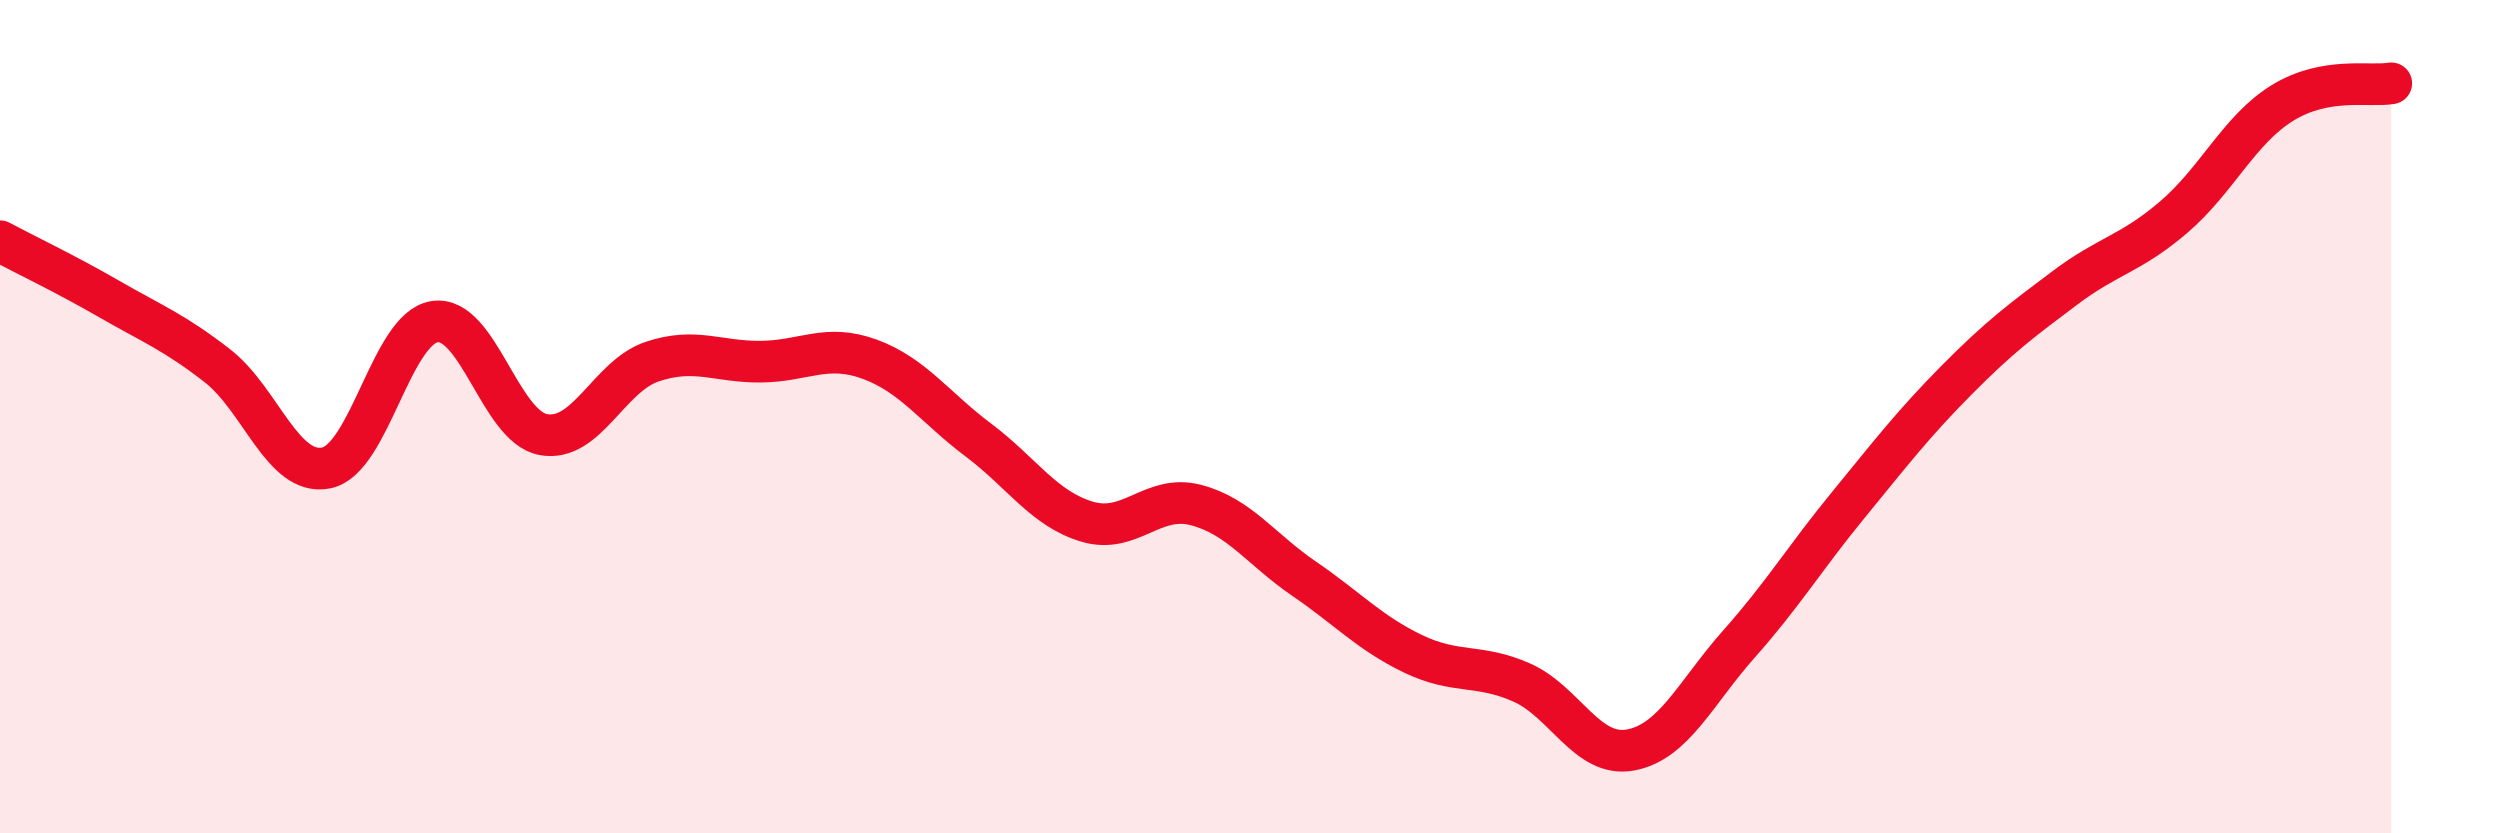 
    <svg width="60" height="20" viewBox="0 0 60 20" xmlns="http://www.w3.org/2000/svg">
      <path
        d="M 0,5.79 C 0.52,6.07 1.57,6.57 2.61,7.17 C 3.65,7.77 4.18,7.97 5.22,8.78 C 6.26,9.59 6.79,11.44 7.83,11.23 C 8.87,11.02 9.39,7.88 10.43,7.72 C 11.47,7.56 12,10.24 13.04,10.43 C 14.08,10.62 14.61,9.03 15.65,8.68 C 16.69,8.33 17.22,8.69 18.26,8.68 C 19.3,8.67 19.83,8.24 20.87,8.62 C 21.91,9 22.44,9.78 23.48,10.56 C 24.52,11.34 25.05,12.21 26.09,12.52 C 27.13,12.83 27.66,11.85 28.7,12.12 C 29.74,12.39 30.26,13.18 31.3,13.89 C 32.34,14.6 32.87,15.19 33.91,15.69 C 34.95,16.19 35.48,15.92 36.52,16.38 C 37.56,16.84 38.09,18.19 39.13,18 C 40.17,17.81 40.7,16.62 41.74,15.45 C 42.78,14.28 43.31,13.4 44.35,12.13 C 45.39,10.86 45.92,10.17 46.96,9.12 C 48,8.07 48.53,7.68 49.57,6.9 C 50.61,6.12 51.13,6.1 52.17,5.21 C 53.21,4.32 53.74,3.11 54.78,2.47 C 55.82,1.83 56.87,2.09 57.39,2L57.39 20L0 20Z"
        fill="#EB0A25"
        opacity="0.1"
        stroke-linecap="round"
        stroke-linejoin="round"
      />
      <path
        d="M 0,5.79 C 0.52,6.07 1.57,6.57 2.61,7.17 C 3.65,7.77 4.18,7.97 5.22,8.78 C 6.26,9.59 6.79,11.44 7.83,11.23 C 8.87,11.02 9.39,7.88 10.43,7.72 C 11.47,7.56 12,10.24 13.04,10.43 C 14.08,10.62 14.61,9.03 15.65,8.68 C 16.69,8.33 17.22,8.69 18.26,8.68 C 19.3,8.67 19.83,8.24 20.87,8.62 C 21.91,9 22.44,9.78 23.48,10.56 C 24.52,11.34 25.05,12.21 26.09,12.52 C 27.13,12.83 27.66,11.85 28.7,12.12 C 29.74,12.39 30.26,13.18 31.3,13.89 C 32.34,14.6 32.87,15.19 33.91,15.69 C 34.95,16.19 35.48,15.92 36.52,16.38 C 37.56,16.84 38.09,18.19 39.13,18 C 40.17,17.81 40.7,16.62 41.74,15.45 C 42.78,14.28 43.31,13.4 44.35,12.13 C 45.39,10.86 45.92,10.17 46.96,9.12 C 48,8.07 48.53,7.68 49.57,6.9 C 50.61,6.12 51.13,6.1 52.17,5.21 C 53.21,4.32 53.74,3.11 54.78,2.47 C 55.82,1.83 56.87,2.09 57.39,2"
        stroke="#EB0A25"
        stroke-width="1"
        fill="none"
        stroke-linecap="round"
        stroke-linejoin="round"
      />
    </svg>
  